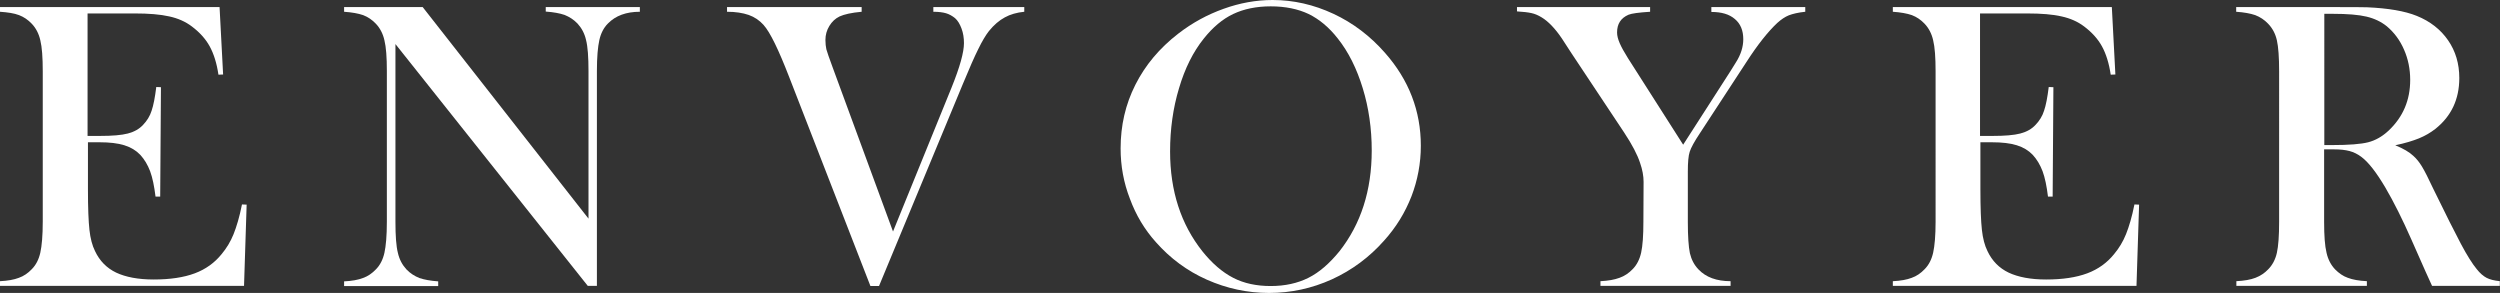 <?xml version="1.0" encoding="utf-8"?>
<!-- Generator: Adobe Illustrator 21.0.2, SVG Export Plug-In . SVG Version: 6.00 Build 0)  -->
<svg version="1.1" id="Calque_1" xmlns="http://www.w3.org/2000/svg" xmlns:xlink="http://www.w3.org/1999/xlink" x="0px" y="0px"
	 viewBox="0 0 1339 156.9" style="enable-background:new 0 0 1339 156.9;" xml:space="preserve">
<rect x="0" y="0" width="1339" height="156.9" fill="#333333" stroke="none"/>
<style type="text/css">
	.st0{fill:#FFFFFF;}
</style>
<g>
	<path class="st0" d="M117.6,3.8l1.9,36.1l-2.5,0.1c-0.9-6.1-2.5-11.2-4.7-15.2c-2.2-4-5.4-7.5-9.5-10.6c-3.4-2.6-7.5-4.4-12.1-5.4
		C85.9,7.7,79.7,7.2,72,7.2H46.9v65.6h6.6c6.6,0,11.6-0.4,15-1.3c3.4-0.9,6.1-2.4,8.2-4.7c2-2.1,3.6-4.6,4.5-7.5
		c1-2.9,1.8-7.1,2.5-12.7l2.5,0.1l-0.4,58.6h-2.5c-0.7-5.6-1.6-10.1-2.9-13.6c-1.3-3.4-3-6.3-5.3-8.8c-2.2-2.3-5-4-8.5-5.1
		c-3.5-1.1-8-1.6-13.3-1.6h-6.2v25.1c0,10,0.3,17.3,0.8,21.8c0.5,4.6,1.5,8.4,3,11.4c2.5,5.3,6.3,9.1,11.3,11.5
		c5.1,2.4,11.8,3.7,20.1,3.7c8.8,0,16.1-1.1,22-3.3c5.9-2.2,10.7-5.7,14.4-10.3c2.6-3.1,4.8-6.7,6.4-10.7c1.6-4,3.2-9.3,4.5-15.9
		l2.5,0.1l-1.4,43.5H0v-2.5c4.2-0.2,7.5-0.8,10.1-1.8c2.6-0.9,4.9-2.5,6.9-4.6c2.3-2.3,3.8-5.3,4.6-8.9c0.8-3.6,1.3-9.1,1.3-16.6
		V38.2c0-7.4-0.4-13-1.3-16.6c-0.8-3.6-2.4-6.6-4.6-8.9c-2-2.1-4.2-3.6-6.8-4.6C7.6,7.1,4.2,6.6,0,6.3V3.8H117.6z"/>
	<path class="st0" d="M211.8,23.6v95.2c0,7.5,0.4,13.1,1.3,16.6c0.8,3.6,2.4,6.5,4.6,8.9c2,2.1,4.4,3.6,6.9,4.6
		c2.6,0.9,6,1.5,10.1,1.8v2.5h-50.4v-2.5c4.2-0.2,7.5-0.8,10.1-1.8c2.6-0.9,4.9-2.5,6.9-4.6c2.3-2.3,3.8-5.3,4.6-8.9
		c0.8-3.6,1.3-9.1,1.3-16.6V38.1c0-7.4-0.4-12.9-1.3-16.5c-0.8-3.6-2.4-6.6-4.6-8.9c-2-2.1-4.2-3.6-6.8-4.6c-2.6-0.9-6-1.5-10.2-1.8
		V3.8h42.1l88.8,113.3v-79c0-7.5-0.4-13.1-1.3-16.6c-0.8-3.6-2.4-6.5-4.6-8.9c-2-2.1-4.4-3.6-6.9-4.6c-2.6-0.9-6-1.5-10.1-1.8V3.8
		h50.4v2.5c-7.3,0-13,2.1-17.1,6.3c-2.3,2.3-3.8,5.3-4.6,8.9c-0.8,3.6-1.3,9.1-1.3,16.5v115.1h-4.9L211.8,23.6z"/>
	<path class="st0" d="M389.3,3.8h72.2v2.5c-5.5,0.5-9.4,1.4-11.8,2.5c-2.3,1.1-4.1,2.8-5.5,5.1c-1.4,2.3-2.1,4.8-2.1,7.5
		c0,1.9,0.2,3.6,0.5,5c0.4,1.5,1.5,4.6,3.3,9.5l32.4,88.1l31.4-77.2c4.4-10.9,6.6-18.8,6.6-23.7c0-2.8-0.4-5.4-1.3-7.8
		c-0.9-2.4-2-4.3-3.5-5.6c-1.5-1.2-3.1-2.1-4.8-2.6s-4-0.8-6.8-0.8V3.8h48.7v2.5c-4,0.4-7.5,1.4-10.4,3c-3,1.6-5.8,4-8.5,7.3
		c-1.8,2.3-3.7,5.5-5.7,9.6c-2,4-4.8,10.3-8.3,18.8l-44.9,108.2h-4.6L422.7,41.3c-5.7-14.7-10.2-24-13.7-27.9
		c-2.2-2.5-4.9-4.3-8-5.4c-3.2-1.1-7.1-1.7-11.6-1.7V3.8z"/>
	<path class="st0" d="M600.2,79.5c0-12.3,2.6-23.6,7.9-34.1c5.3-10.5,12.9-19.6,23-27.4c7.5-5.8,15.6-10.2,24.3-13.3
		C664,1.6,672.8,0,681.6,0c11.2,0,22.1,2.5,32.6,7.4c10.5,4.9,19.7,11.9,27.6,20.9C754.6,42.8,761,59.4,761,78.1
		c0,9.3-1.7,18.4-5,27c-3.4,8.7-8.2,16.6-14.7,23.8c-7.9,8.9-17.2,15.8-27.9,20.7c-10.8,4.9-22,7.3-33.7,7.3
		c-11.6,0-22.7-2.4-33.3-7.1c-10.6-4.7-19.7-11.5-27.3-20.1c-6.1-6.8-10.7-14.5-13.9-23.2C601.8,97.8,600.2,88.8,600.2,79.5z
		 M626.7,81.1c0,21.2,5.8,39,17.3,53.5c5.2,6.5,10.7,11.2,16.5,14.2c5.8,3,12.5,4.4,20.1,4.4c7.7,0,14.4-1.5,20.2-4.4
		c5.8-2.9,11.3-7.7,16.6-14.2c11.5-14.6,17.3-32.6,17.3-54c0-11.7-1.6-22.9-4.8-33.3c-3.2-10.5-7.6-19.4-13.4-26.7
		c-4.7-6-9.9-10.3-15.6-13.1c-5.7-2.7-12.5-4.1-20.3-4.1c-7.7,0-14.4,1.4-20.1,4.1c-5.7,2.7-10.9,7.1-15.7,13.1
		c-5.8,7.2-10.2,16.1-13.3,26.6C628.3,57.8,626.7,69.1,626.7,81.1z"/>
	<path class="st0" d="M857.2,153.1v-2.5c4.2-0.2,7.5-0.8,10.2-1.8c2.6-0.9,5-2.5,7-4.6c2.3-2.3,3.8-5.3,4.6-8.9
		c0.8-3.6,1.2-9.1,1.2-16.6l0.1-21.3c0-3.1-0.6-6.5-1.9-10.2c-1.4-4.3-4.2-9.7-8.5-16.2l-28.3-42.6l-5-7.7
		c-3.7-5.5-7.4-9.3-10.9-11.4c-1.8-1.1-3.6-1.9-5.5-2.3c-1.8-0.4-4.4-0.7-7.7-0.9V3.8h71.3v2.5c-6.1,0.4-9.9,0.9-11.6,1.6
		c-4.1,1.8-6.1,4.9-6.1,9.5c0,1.7,0.5,3.6,1.4,5.7c0.9,2.1,2.4,4.8,4.4,8l29.6,46.4L926.9,38l2.8-4.5c2.7-4.2,4-8.4,4-12.5
		c0-4.7-1.5-8.3-4.5-10.8c-3-2.6-7.2-3.8-12.6-3.8V3.8h50.3v2.5c-3.8,0.4-6.7,1.1-8.8,1.9c-2,0.8-4.1,2.2-6.2,4.1
		c-5,4.7-10.5,11.6-16.5,20.9l-24.9,38.1c-3,4.5-4.8,7.8-5.5,10c-0.7,2.1-1,5.7-1,10.7v26.8c0,7.8,0.4,13.4,1.1,16.8
		c0.8,3.4,2.3,6.3,4.6,8.7c4,4.2,9.7,6.3,17.2,6.3v2.5H857.2z"/>
	<path class="st0" d="M1131.1,3.8l1.9,36.1l-2.5,0.1c-0.9-6.1-2.5-11.2-4.7-15.2c-2.2-4-5.4-7.5-9.5-10.6c-3.4-2.6-7.5-4.4-12.1-5.4
		c-4.7-1.1-10.9-1.6-18.6-1.6h-25.1v65.6h6.6c6.6,0,11.6-0.4,15-1.3c3.4-0.9,6.1-2.4,8.2-4.7c2-2.1,3.6-4.6,4.5-7.5
		c1-2.9,1.8-7.1,2.5-12.7l2.5,0.1l-0.4,58.6h-2.5c-0.7-5.6-1.6-10.1-2.9-13.6c-1.3-3.4-3-6.3-5.3-8.8c-2.2-2.3-5-4-8.5-5.1
		c-3.5-1.1-8-1.6-13.3-1.6h-6.2v25.1c0,10,0.3,17.3,0.8,21.8c0.5,4.6,1.5,8.4,3,11.4c2.5,5.3,6.3,9.1,11.3,11.5
		c5.1,2.4,11.8,3.7,20.1,3.7c8.8,0,16.1-1.1,22-3.3c5.9-2.2,10.7-5.7,14.4-10.3c2.6-3.1,4.8-6.7,6.4-10.7c1.6-4,3.2-9.3,4.5-15.9
		l2.5,0.1l-1.4,43.5h-130.5v-2.5c4.2-0.2,7.5-0.8,10.1-1.8c2.6-0.9,4.9-2.5,6.9-4.6c2.3-2.3,3.8-5.3,4.6-8.9
		c0.8-3.6,1.3-9.1,1.3-16.6V38.2c0-7.4-0.4-13-1.3-16.6c-0.8-3.6-2.4-6.6-4.6-8.9c-2-2.1-4.2-3.6-6.8-4.6c-2.6-0.9-6-1.5-10.2-1.8
		V3.8H1131.1z"/>
	<path class="st0" d="M1244.8,80.1v38.7c0,7.4,0.4,13,1.3,16.6c0.8,3.6,2.4,6.6,4.6,8.9c2,2,4.2,3.6,6.8,4.5c2.6,1,6,1.6,10.2,1.8
		v2.5h-69.9v-2.5c4.2-0.2,7.6-0.8,10.2-1.8c2.6-1,4.9-2.5,6.8-4.5c2.3-2.3,3.9-5.3,4.7-8.9c0.8-3.6,1.2-9.1,1.2-16.6V38.2
		c0-7.5-0.4-13.1-1.2-16.6c-0.8-3.6-2.4-6.5-4.7-8.9c-2-2.1-4.3-3.6-6.9-4.6c-2.6-0.9-6-1.5-10.2-1.8V3.8h52.7
		c8.8,0,14.6,0,17.4,0.1c11.3,0.5,20.2,2,26.6,4.6c7.2,2.9,12.8,7.3,16.8,13.1s6,12.5,6,20.2c0,11.4-4.3,20.5-12.9,27.3
		c-2.6,2-5.5,3.7-8.7,5c-3.2,1.3-7.4,2.6-12.7,3.7c4.4,1.8,7.6,3.7,9.7,5.7c1.7,1.5,3.2,3.4,4.6,5.7c1.4,2.3,3.5,6.4,6.2,12.2
		c6.5,13.3,11.4,23.1,14.7,29.3c3.3,6.2,6.1,10.6,8.4,13.4c1.8,2.3,3.6,3.8,5.3,4.7c1.7,0.9,4.1,1.5,7.1,1.8v2.5h-36.3
		c-1.8-4-3-6.6-3.5-7.7l-7.7-17.4c-4.6-10.4-9.2-19.7-13.9-27.7c-4.7-7.9-8.9-13.4-12.8-16.3c-2-1.5-4.1-2.5-6.3-3.1
		c-2.3-0.6-5-0.9-8.3-0.9H1244.8z M1244.8,77.7h4.2c9,0,15.5-0.5,19.4-1.5c3.9-1,7.6-3.1,11-6.3c7.7-7.3,11.5-16.3,11.5-27.1
		c0-5.8-1.1-11.2-3.3-16.2c-2.2-5.1-5.3-9.2-9.2-12.5c-3.1-2.5-6.7-4.2-10.9-5.2c-4.2-1-10.2-1.5-18.1-1.5h-4.5V77.7z"/>
</g>
</svg>
